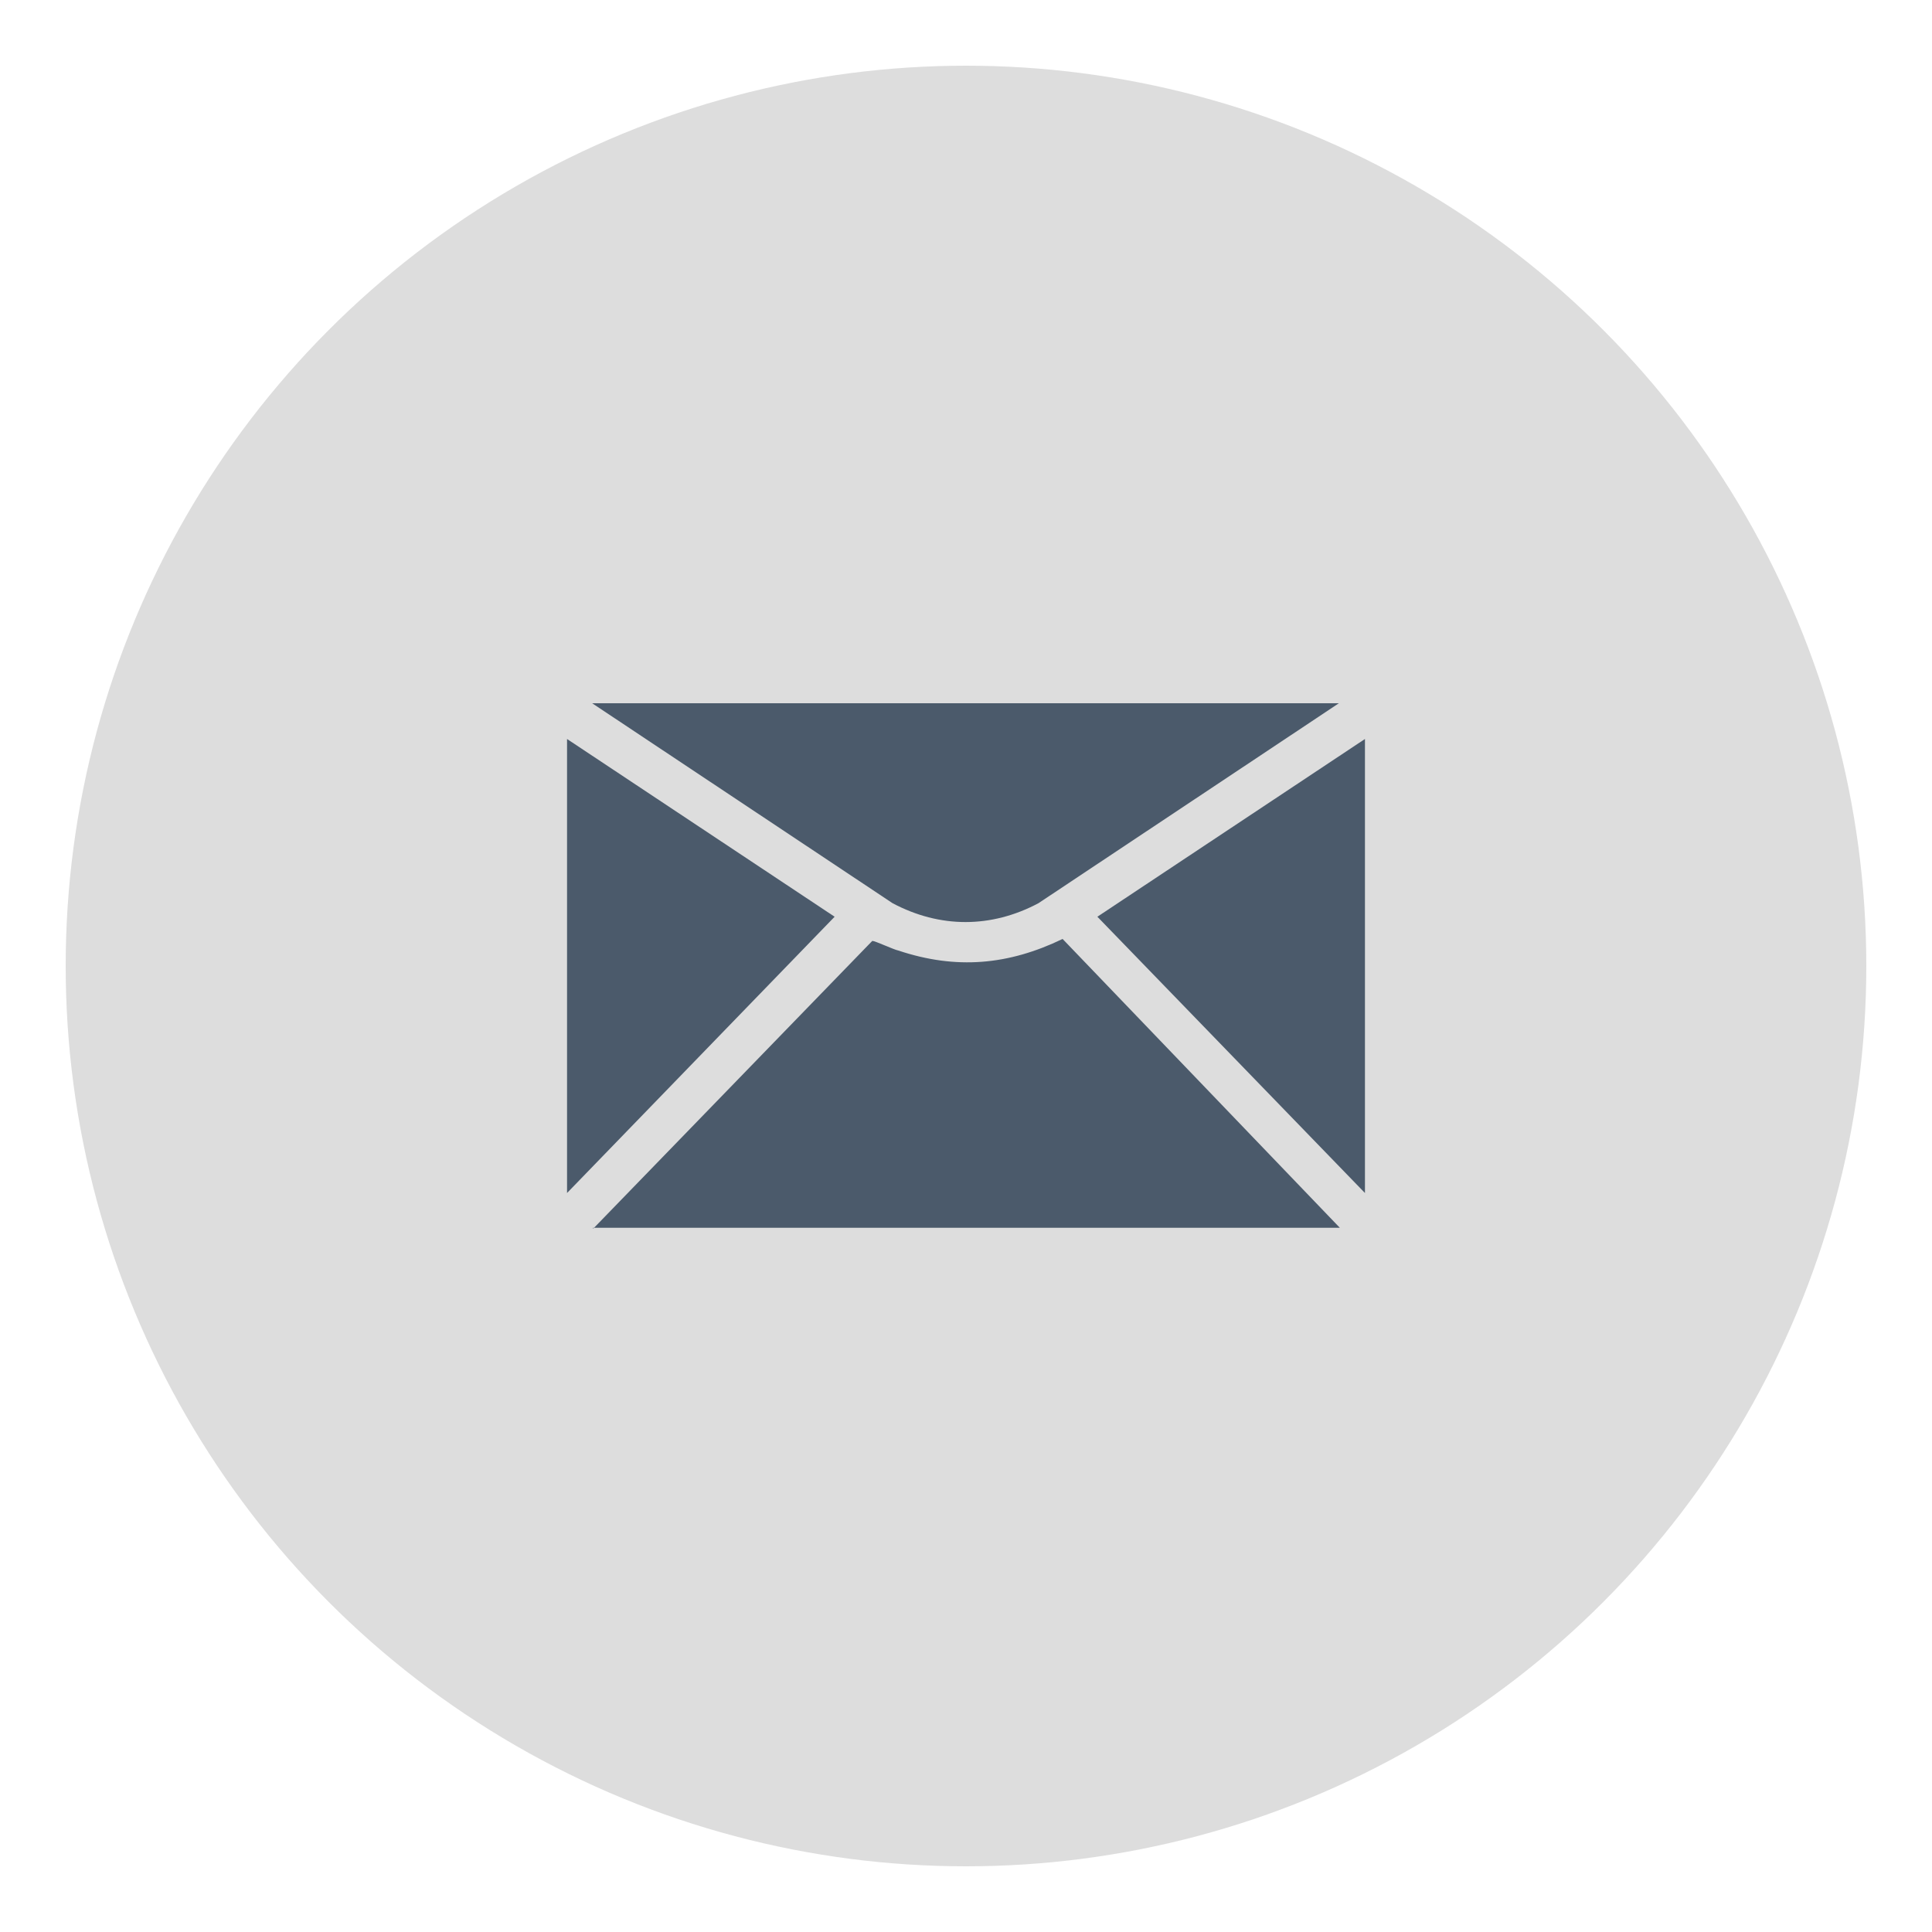 <?xml version="1.0" encoding="UTF-8"?>
<svg id="Layer_1" xmlns="http://www.w3.org/2000/svg" version="1.1" viewBox="0 0 200 200">
  <!-- Generator: Adobe Illustrator 29.1.0, SVG Export Plug-In . SVG Version: 2.1.0 Build 142)  -->
  <defs>
    <style>
      .st0 {
        fill: #ddd;
      }

      .st1 {
        fill: #4b5a6b;
      }
    </style>
  </defs>
  <circle class="st0" cx="100" cy="100" r="93.2"/>
  <g>
    <path class="st1" d="M61.4,127.2l28.9-29.8c.3,0,2.2.9,2.7,1,6,2,11.4,1.5,17-1.2l28.7,29.9H61.4Z"/>
    <path class="st1" d="M138.6,72.8l-31.1,20.7c-4.9,2.6-10.2,2.6-15.1,0l-31.1-20.7h77.4Z"/>
    <polygon class="st1" points="141.3 123.5 113.6 94.9 141.3 76.5 141.3 123.5"/>
    <polygon class="st1" points="58.7 76.5 86.4 94.9 58.7 123.5 58.7 76.5"/>
  </g>
</svg>